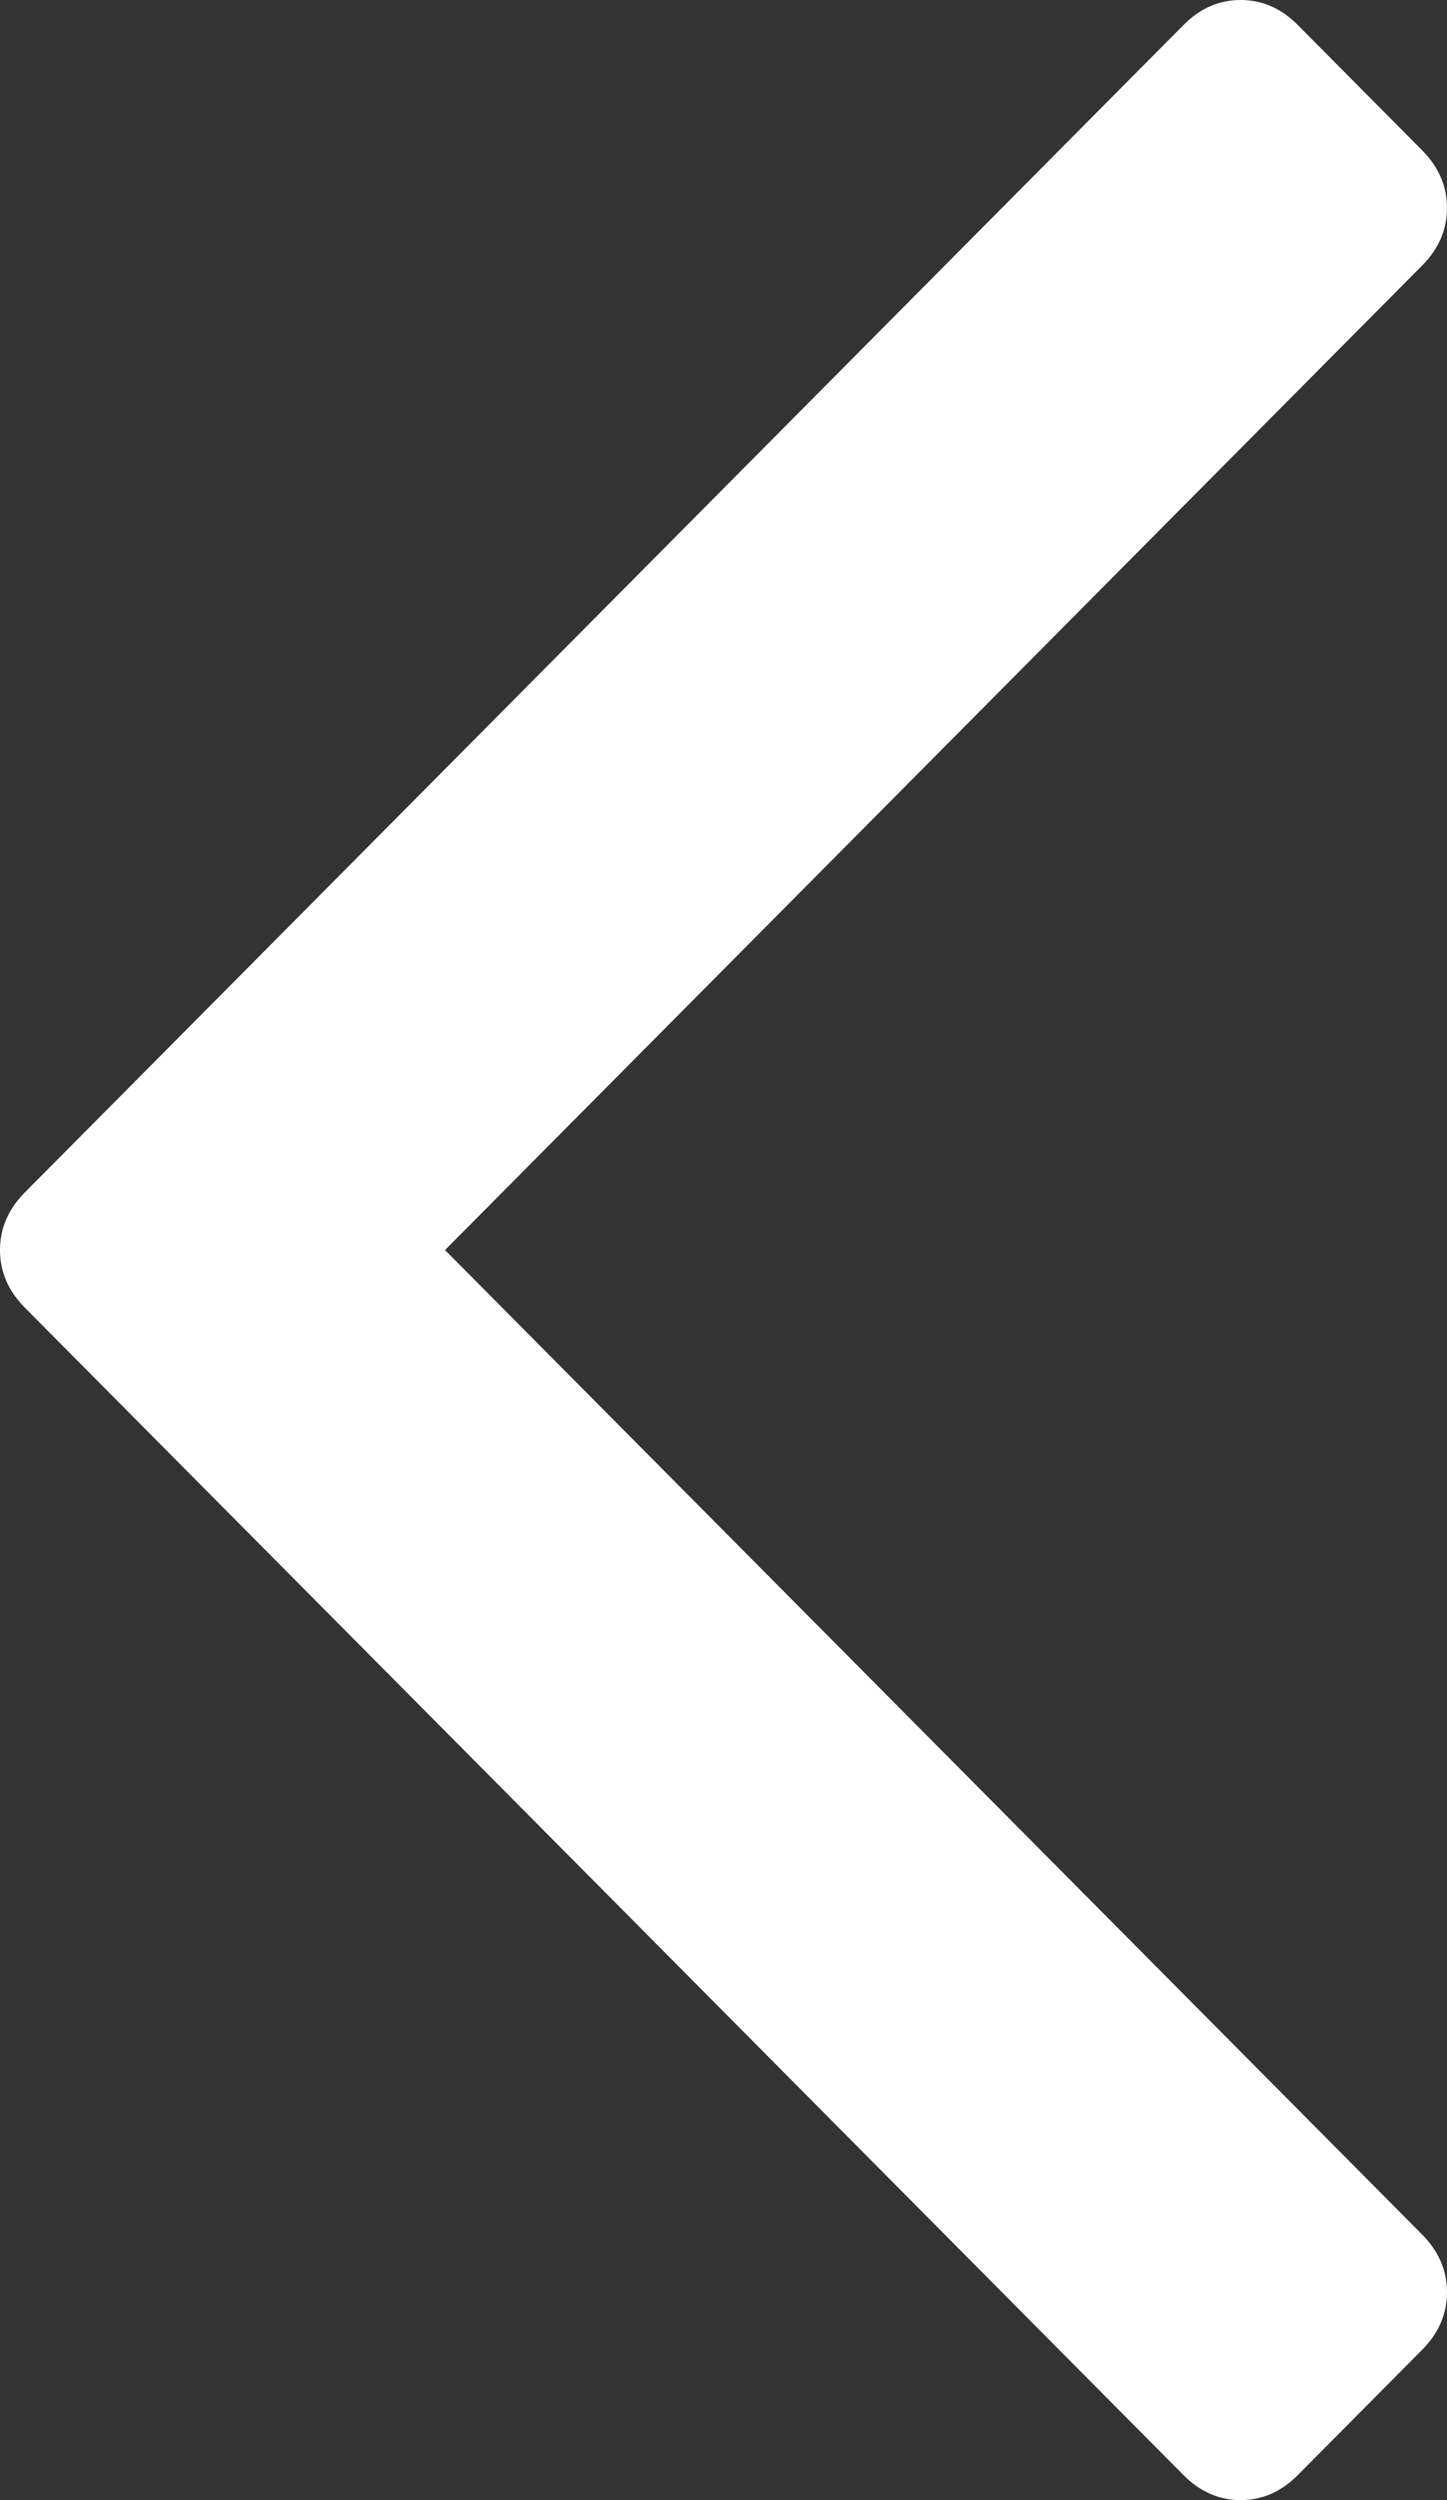 ﻿<?xml version="1.0" encoding="utf-8"?>
<svg version="1.1" xmlns:xlink="http://www.w3.org/1999/xlink" width="33px" height="57px" xmlns="http://www.w3.org/2000/svg">
  <rect width="100%" height="100%" fill="#333333" stroke="none"/>
  <g transform="matrix(1 0 0 1 -40 -325 )">
    <path d="M 32.433 3.427  C 32.811 3.808  33 4.245  33 4.74  C 33 5.235  32.811 5.673  32.433 6.054  L 10.149 28.5  L 32.433 50.946  C 32.811 51.327  33 51.765  33 52.26  C 33 52.755  32.811 53.192  32.433 53.573  L 29.598 56.429  C 29.22 56.81  28.785 57  28.294 57  C 27.802 57  27.368 56.81  26.99 56.429  L 0.567 29.814  C 0.189 29.433  0 28.995  0 28.5  C 0 28.005  0.189 27.567  0.567 27.186  L 26.99 0.571  C 27.368 0.19  27.802 0  28.294 0  C 28.785 0  29.22 0.19  29.598 0.571  L 32.433 3.427  Z " fill-rule="nonzero" fill="#ffffff" stroke="none" transform="matrix(1 0 0 1 40 325 )" />
  </g>
</svg>